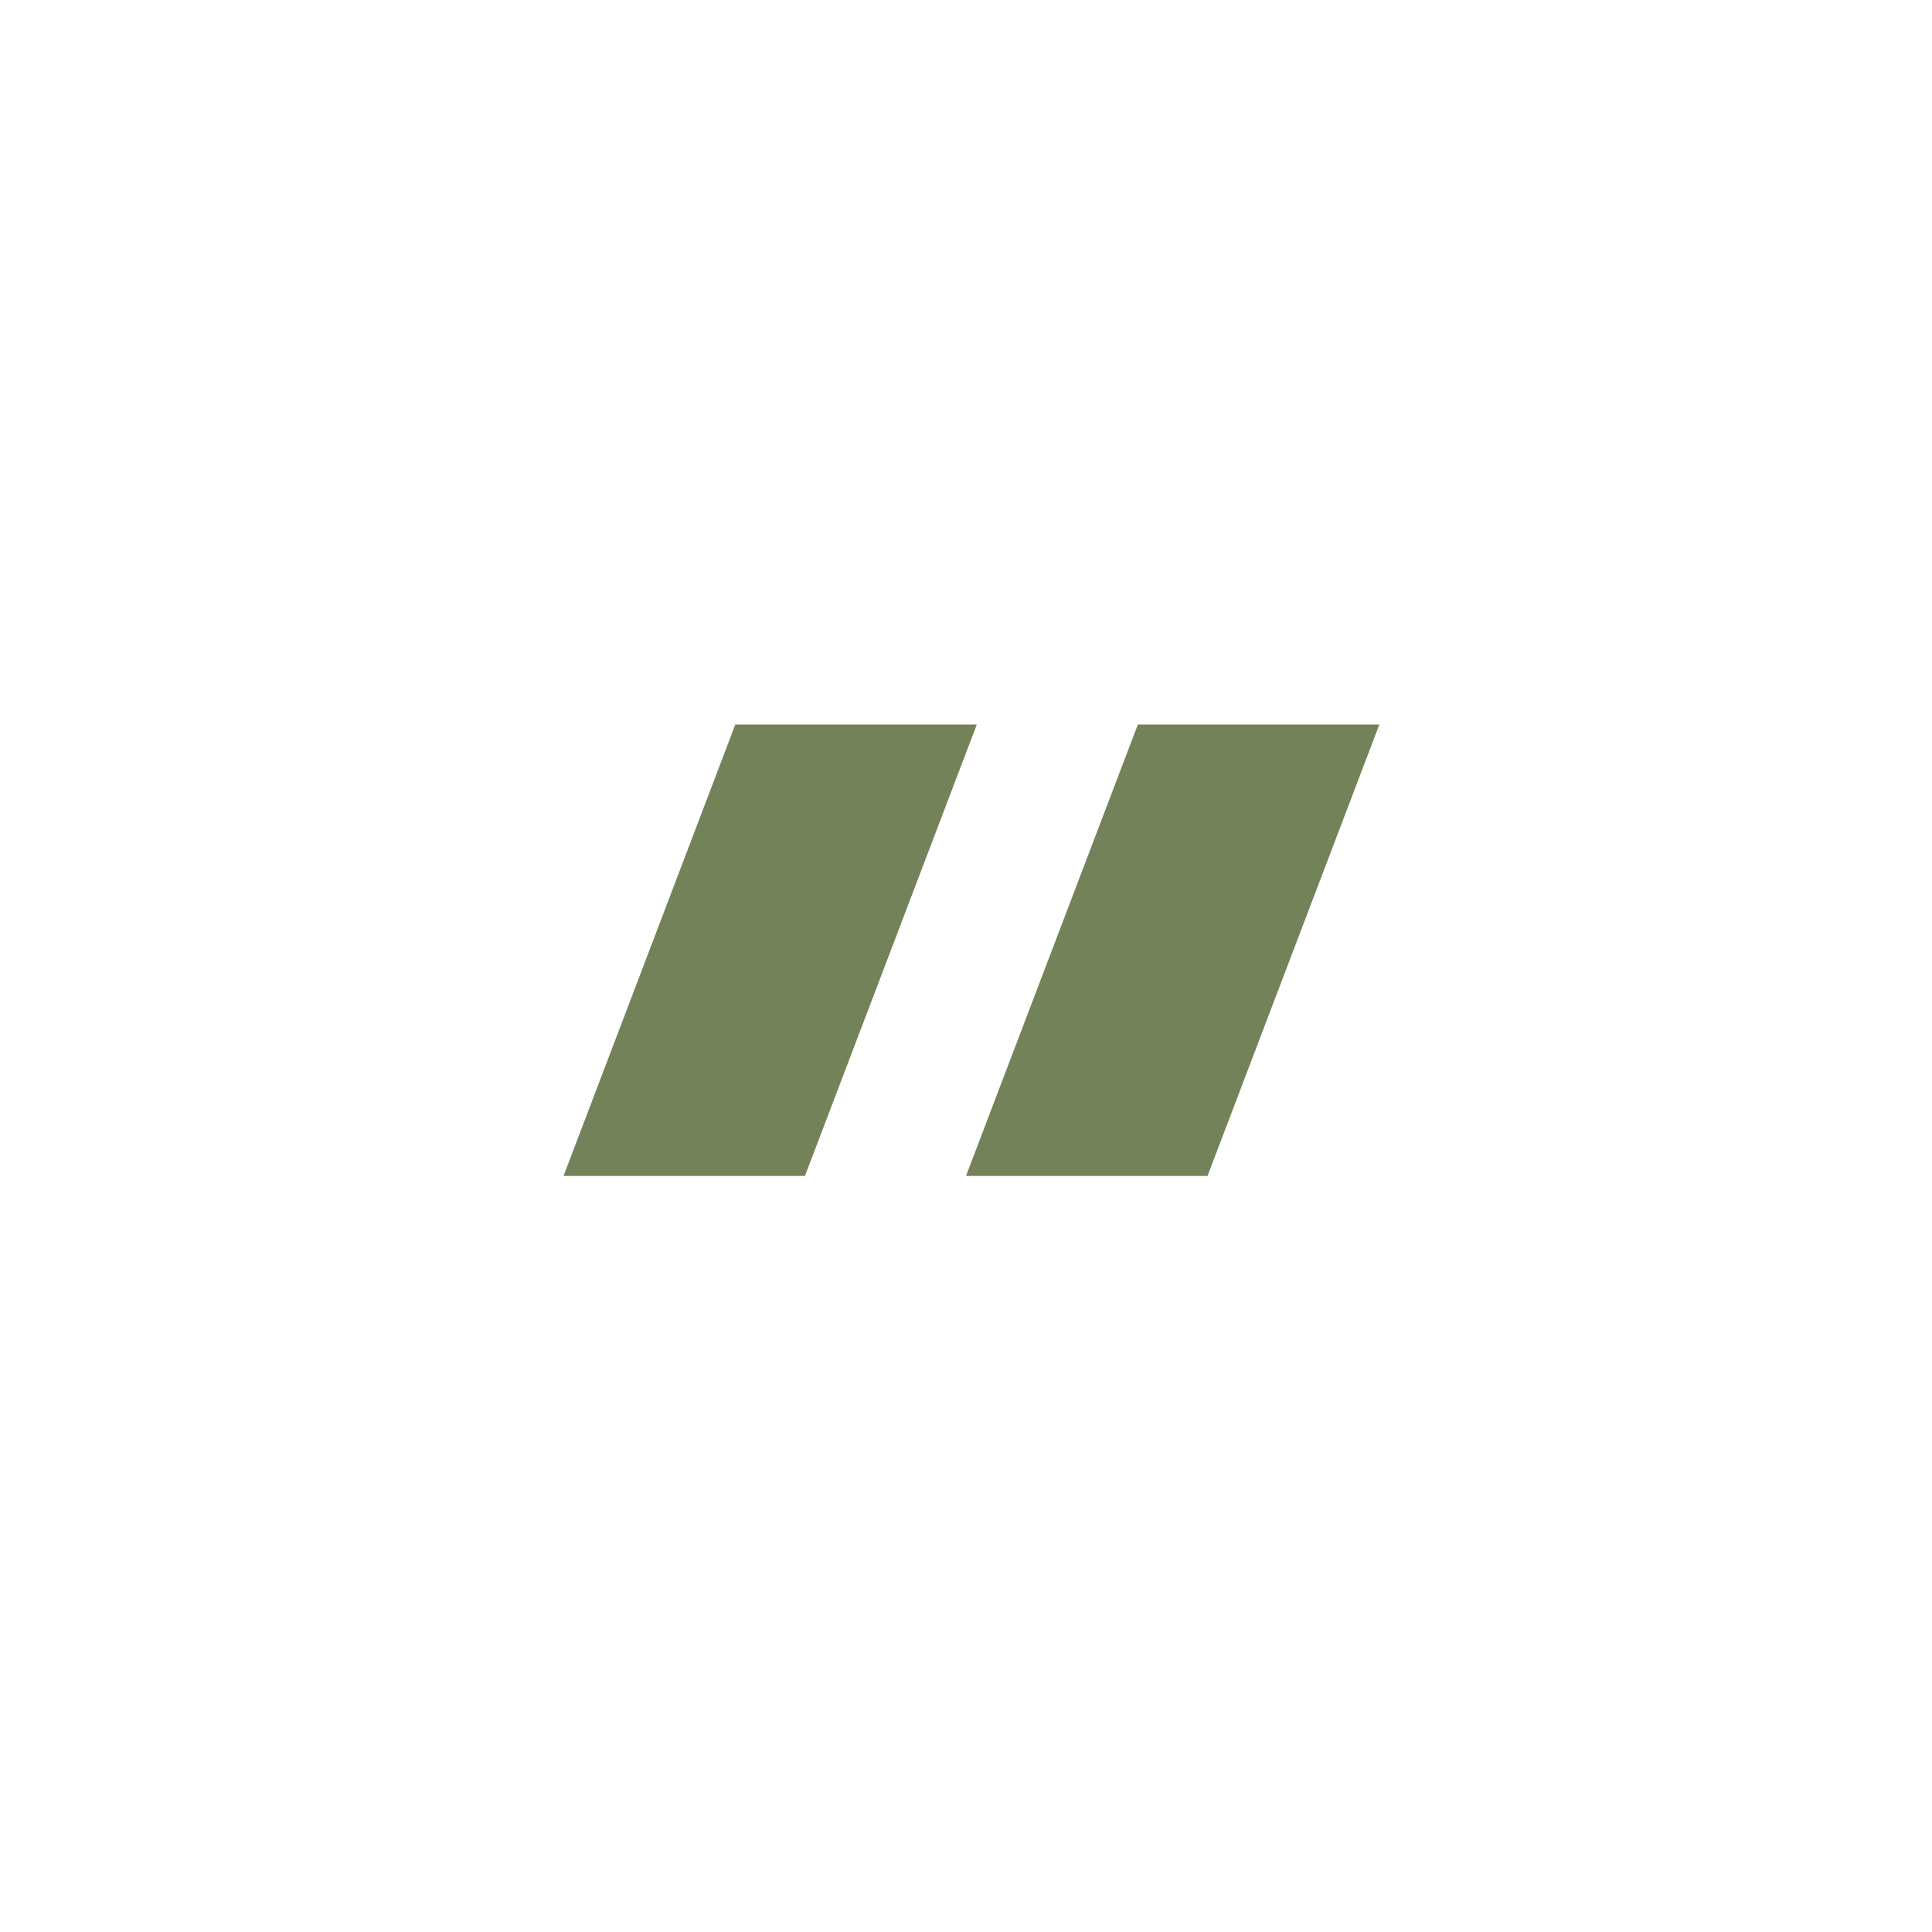 <?xml version="1.0" encoding="UTF-8"?> <svg xmlns="http://www.w3.org/2000/svg" width="25" height="25" viewBox="0 0 25 25" fill="none"><path d="M9.515 9.375H12.64L10.416 15.217H7.292L9.515 9.375ZM14.724 9.375H17.849L15.625 15.217H12.5L14.724 9.375Z" fill="#738258"></path></svg> 